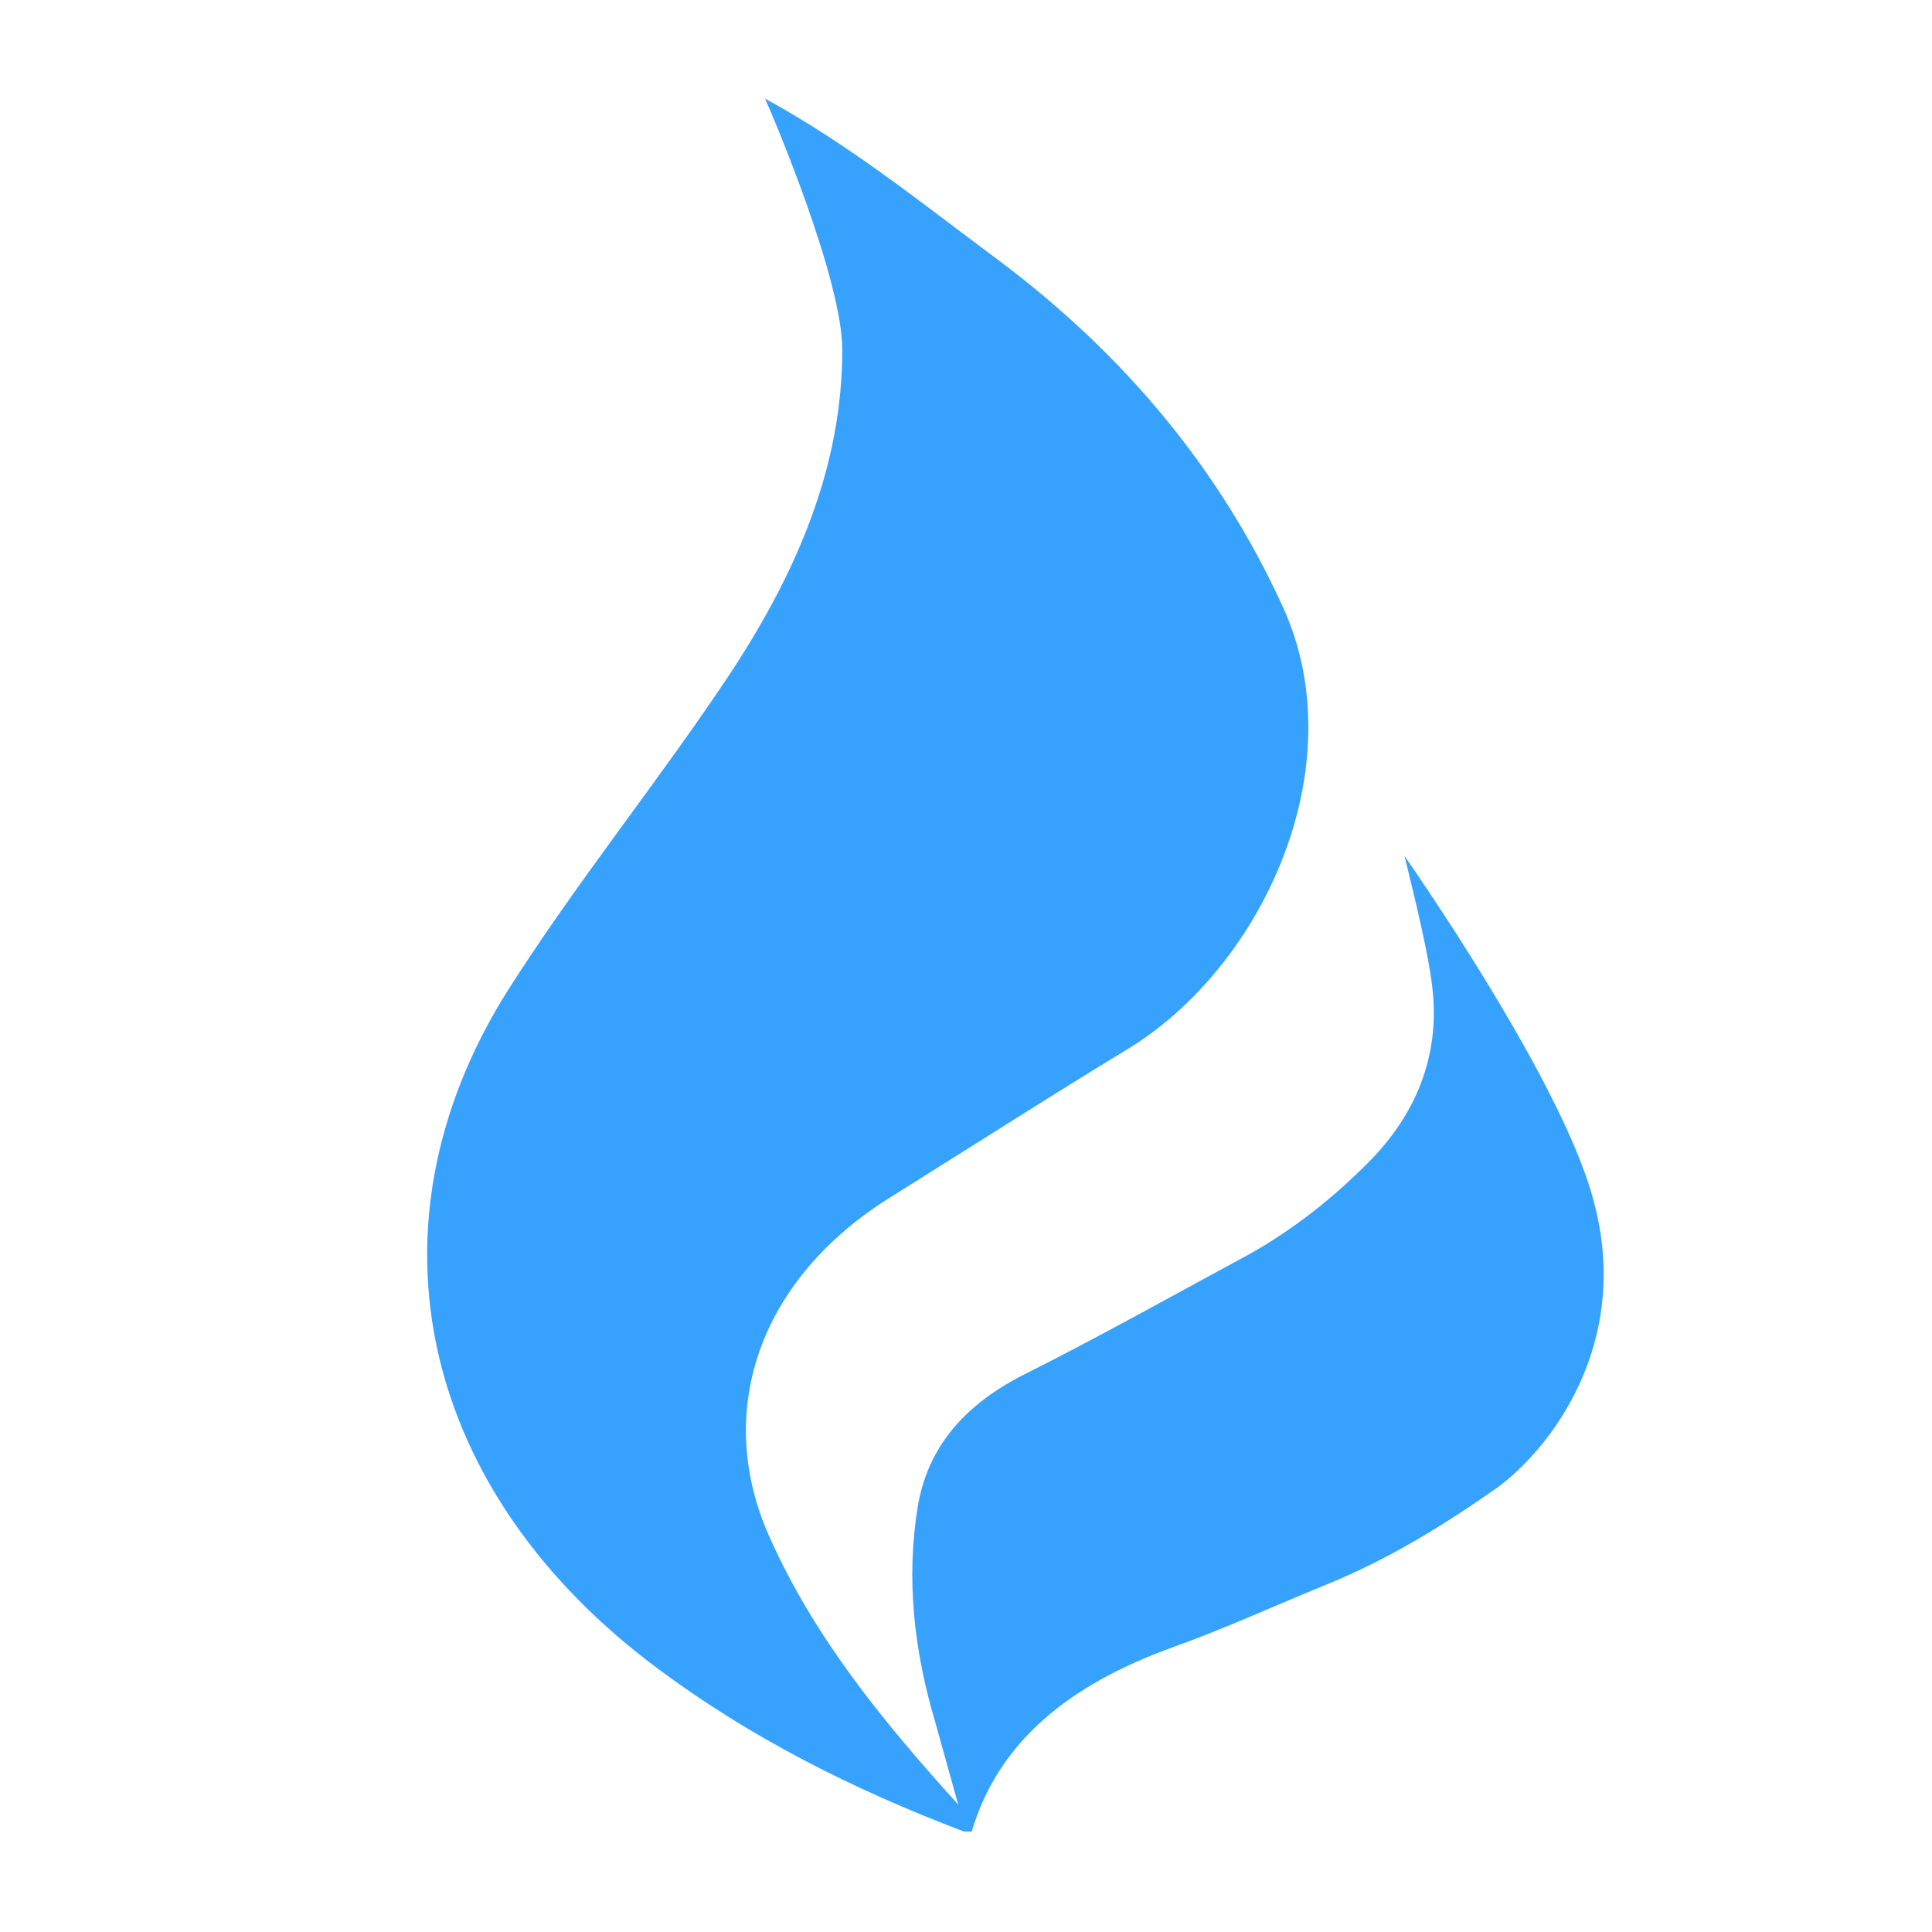 <?xml version="1.0" encoding="UTF-8"?> <svg xmlns="http://www.w3.org/2000/svg" fill="#37A2FE" width="100pt" height="100pt" version="1.1" viewBox="0 0 100 100"><path d="m82.5 62.199c-1.301-5-6.699-13.398-9.801-17.898 0.102 0.5 1.102 4.301 1.398 6.5 0.5 3.5-0.602 6.699-3.301 9.398-1.797 1.801-3.797 3.402-6.098 4.699-3.898 2.102-7.801 4.301-11.801 6.301-3.098 1.602-4.898 3.801-5.398 6.801-0.602 3.699-0.199 7.398 0.898 11.102 0.398 1.398 0.801 2.898 1.199 4.301-3.898-4.301-7.398-8.602-9.699-13.699-3-6.5-0.699-13.5 6.301-17.801 4-2.5 7.898-5 12-7.5 7.102-4.199 12-14.699 8.199-23-3.199-7-8.102-13-14.801-18-3.898-2.898-7.602-5.898-12-8.301 0.5 1.102 4 9.398 4 13 0 6-2.301 11.398-5.699 16.602-3.699 5.602-8.102 11-11.699 16.699-7.602 12.199-4.398 25.898 7.898 35 4.699 3.5 10 6.199 15.801 8.398h0.398c1.398-4.699 5.102-7.602 10.301-9.5 2.801-1 5.398-2.199 8.102-3.301 3.199-1.301 6.102-3.102 8.801-5 2.602-1.898 7-7.301 5-14.801z"></path></svg> 